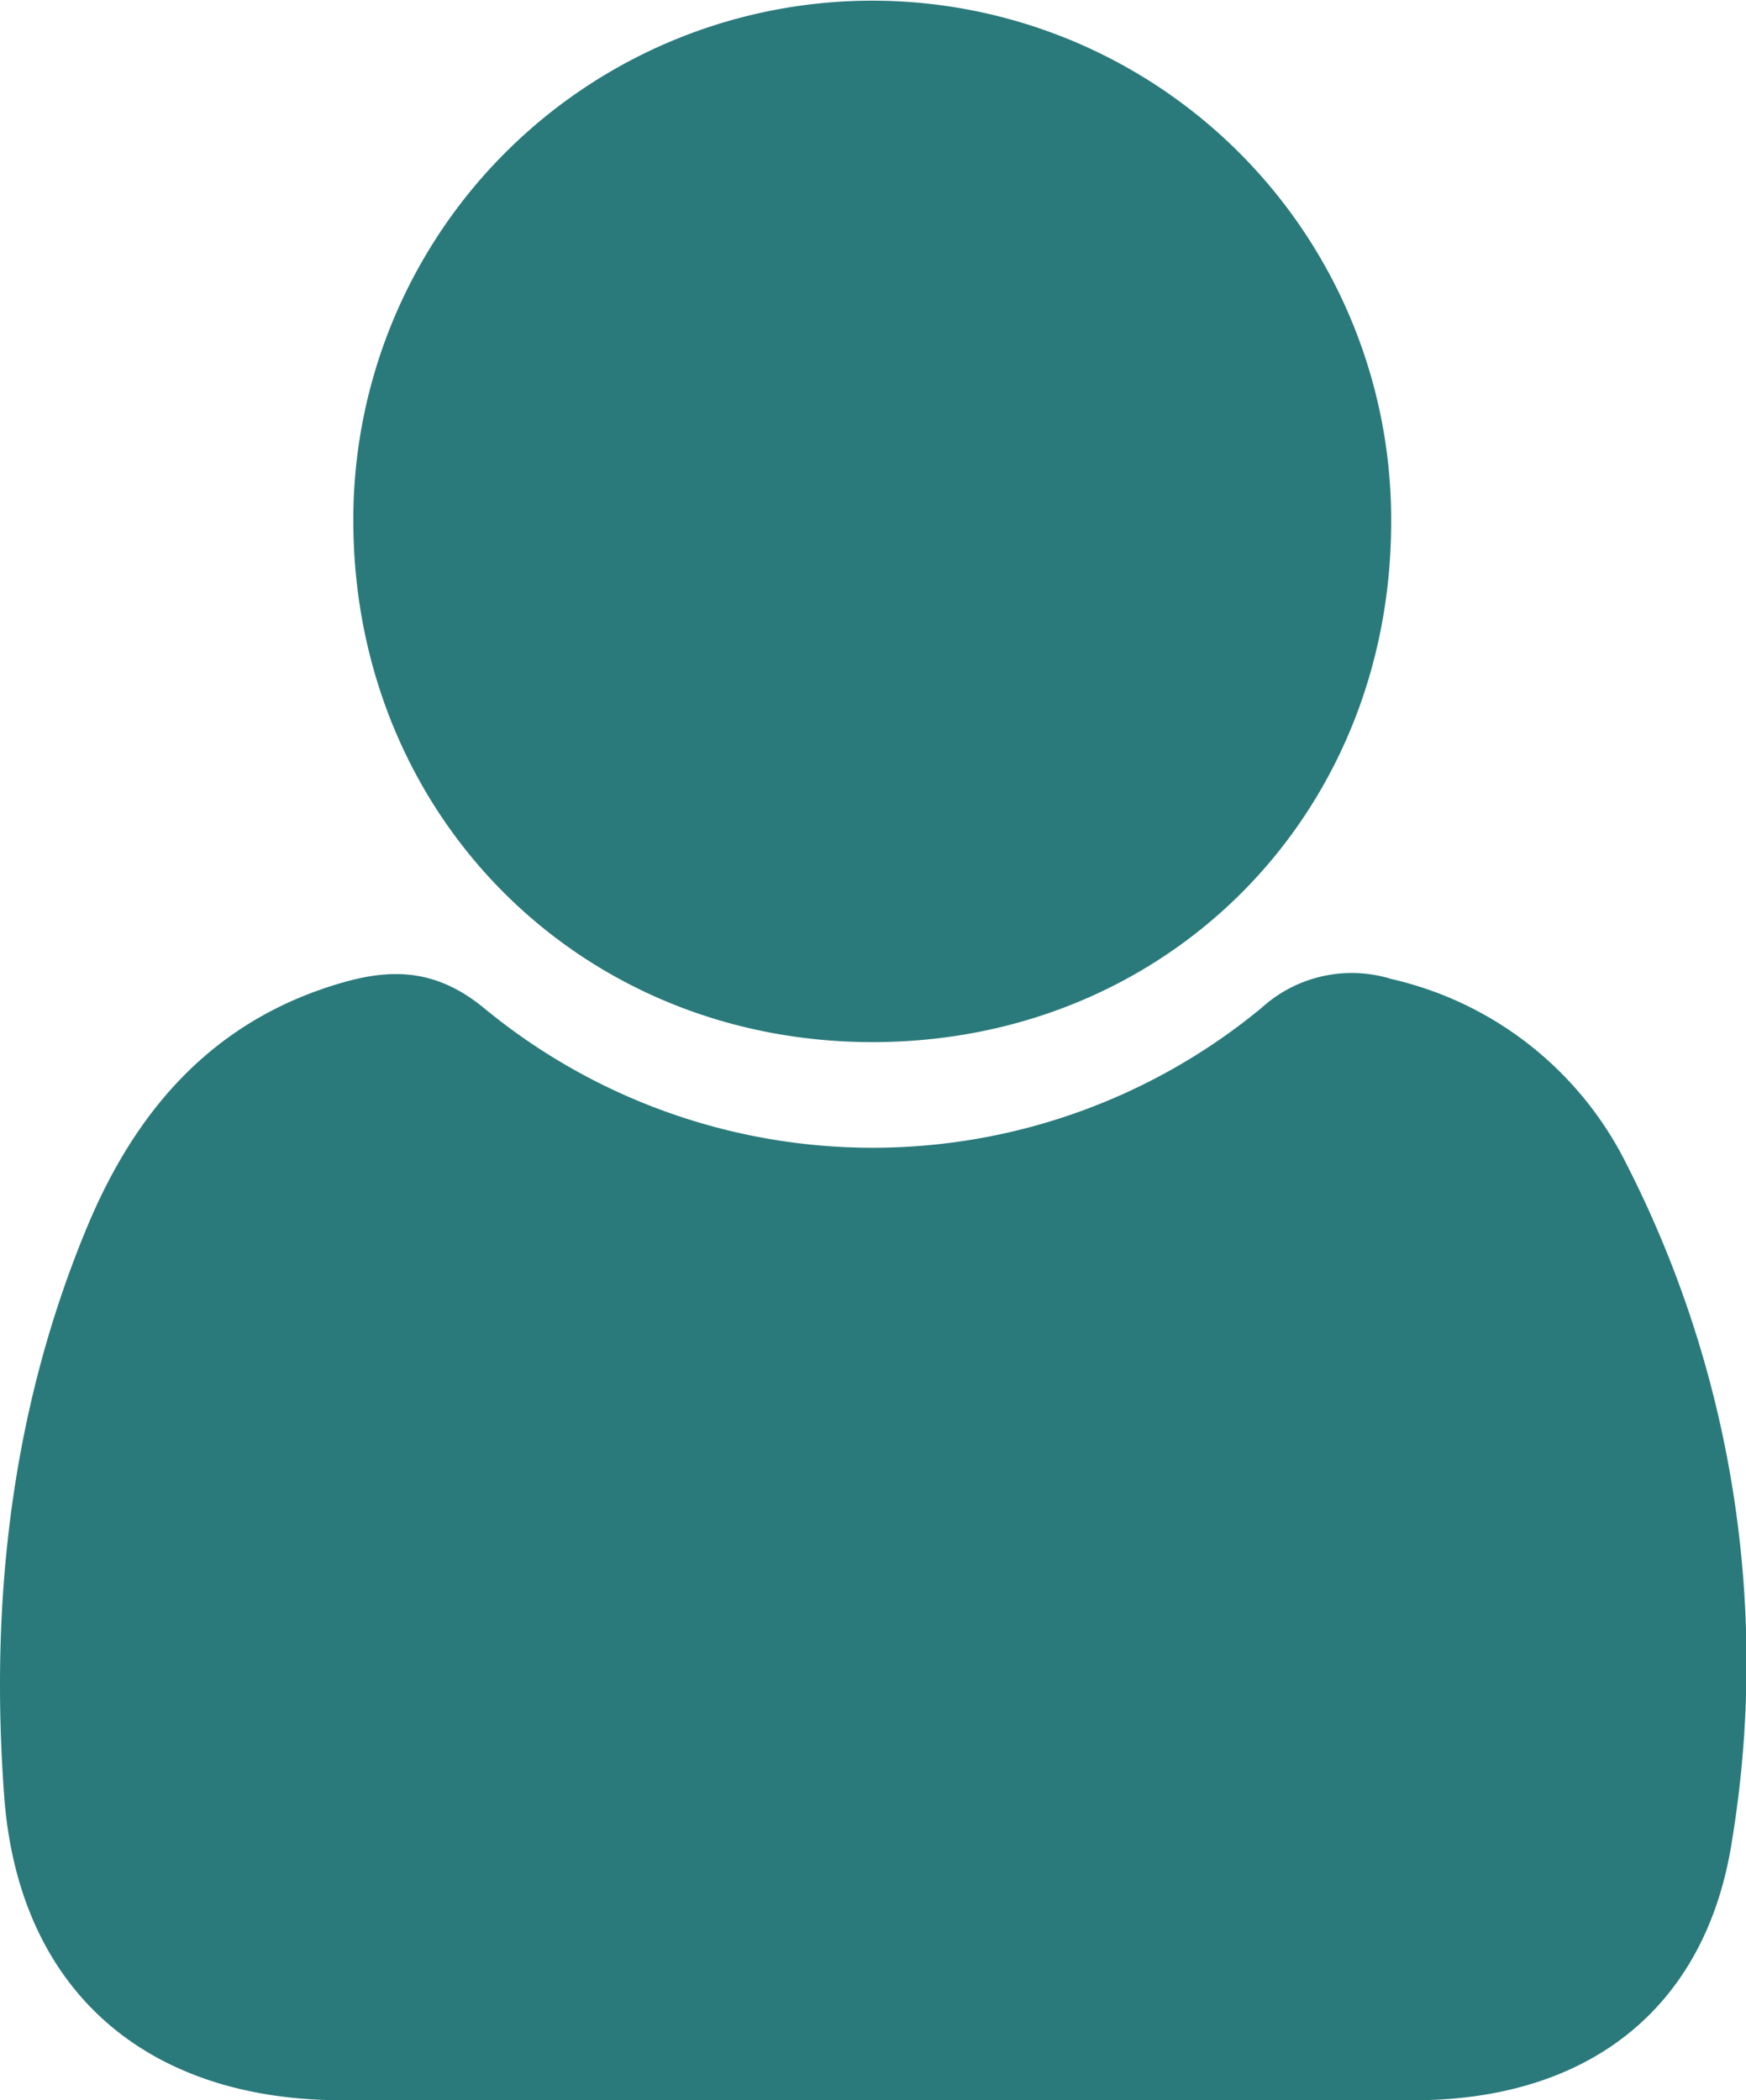 <svg id="Layer_1" data-name="Layer 1" xmlns="http://www.w3.org/2000/svg" viewBox="0 0 141.677 170.434">
  <defs>
    <style>
      .cls-1 {
        fill: #2b7a7b;
      }
    </style>
  </defs>
  <title>Employers</title>
  <g>
    <path class="cls-1" d="M316.511,265.414a28.326,28.326,0,0,0-19.035-14.989,10.878,10.878,0,0,0-10.544,2.313,49.536,49.536,0,0,1-63.026.111c-3.742-3.109-7.257-3.368-11.478-2.169-10.484,2.98-16.842,10.268-20.859,19.957-6.126,14.778-7.848,30.32-6.69,46.065,1.163,15.807,11.536,24.7,27.407,24.7h86.969c13.99,0,23.731-7.282,25.842-21.145A89.014,89.014,0,0,0,316.511,265.414Z" transform="translate(-184.541 -170.973)"/>
    <path class="cls-1" d="M255.369,255.538c23.759-.017,41.983-18.244,42.056-42.064a42.108,42.108,0,1,0-84.213.033C213.371,237.3,231.683,255.555,255.369,255.538Z" transform="translate(-184.541 -170.973)"/>
  </g>
</svg>
